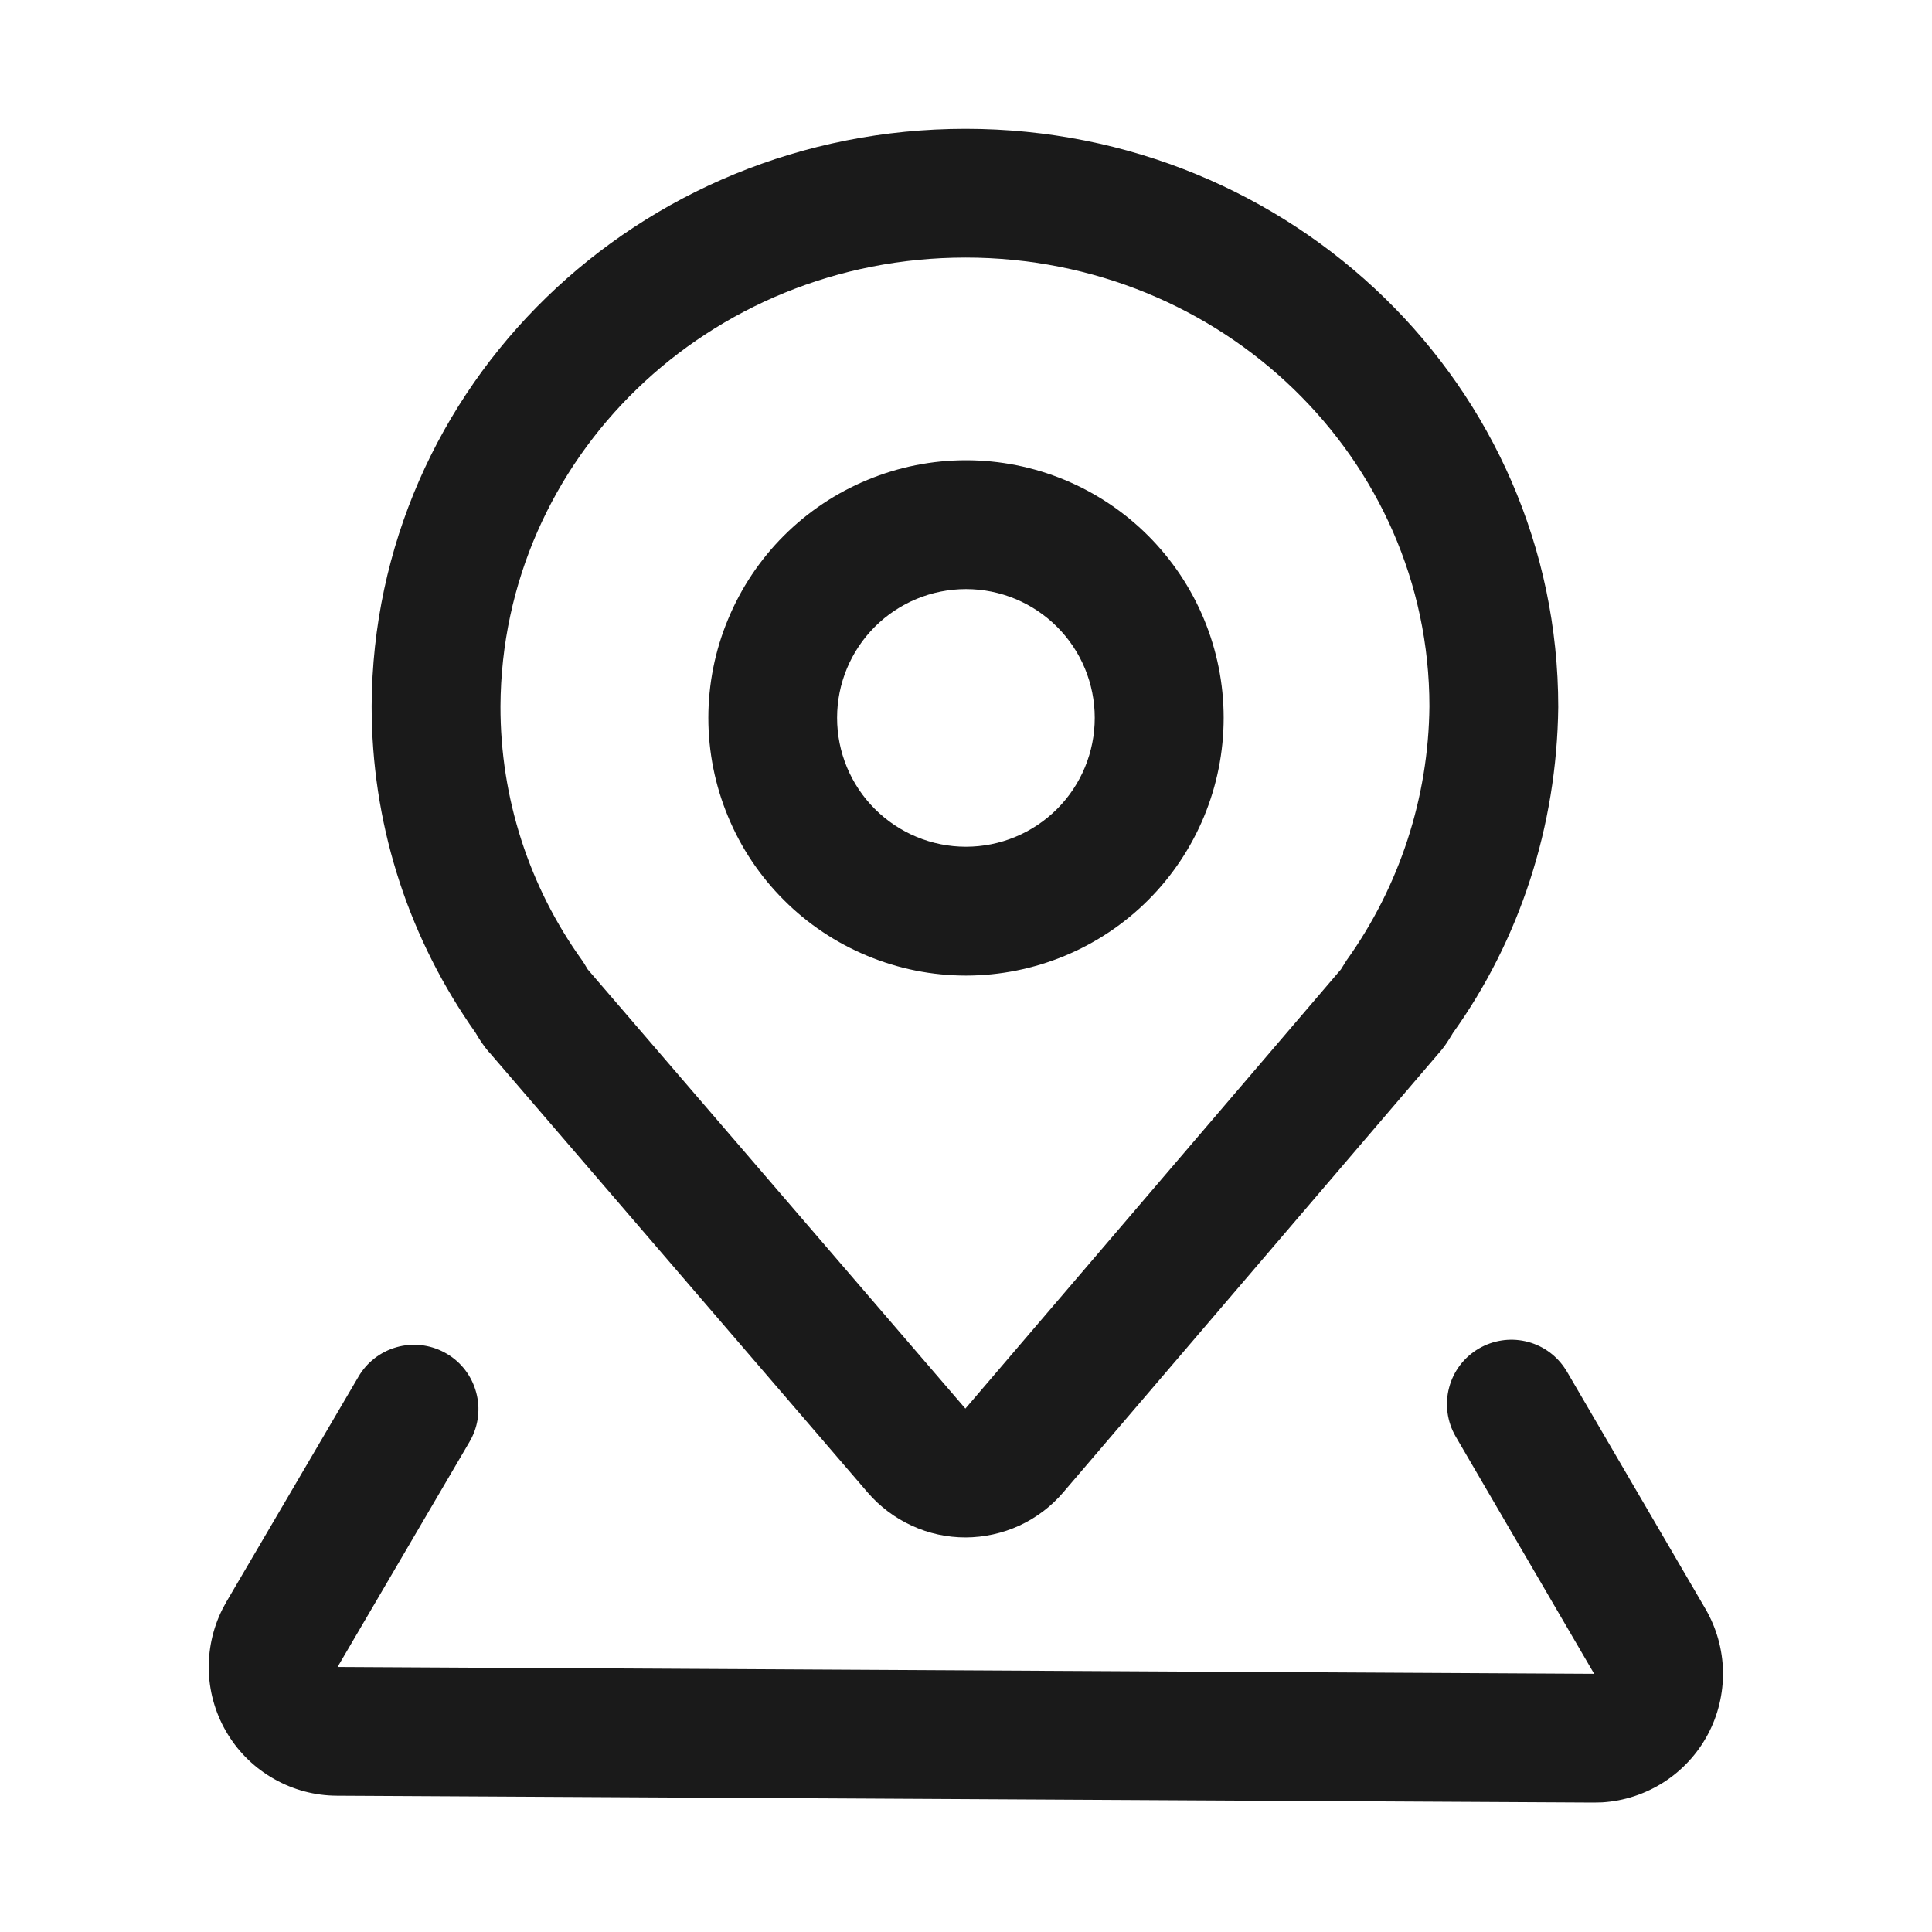 <svg width="22" height="22" viewBox="0 0 22 22" fill="none" xmlns="http://www.w3.org/2000/svg">
<path d="M10.995 1.467C7.267 1.467 4.249 4.395 4.232 8.04C4.232 9.348 4.622 10.594 5.345 11.659L5.415 11.76L5.456 11.828L5.49 11.879C5.513 11.913 5.537 11.944 5.564 11.976L5.581 11.994L9.882 16.997C10.02 17.157 10.191 17.285 10.383 17.373C10.575 17.462 10.784 17.507 10.996 17.507C11.207 17.506 11.416 17.46 11.608 17.372C11.8 17.283 11.971 17.154 12.108 16.993L16.386 11.99L16.357 12.021C16.4 11.977 16.438 11.93 16.472 11.879L16.505 11.828C16.519 11.807 16.545 11.762 16.544 11.764C17.303 10.704 17.728 9.413 17.744 8.052C17.744 4.403 14.717 1.467 10.995 1.467ZM10.995 2.933C13.916 2.933 16.277 5.224 16.277 8.043C16.267 9.082 15.937 10.093 15.332 10.938L15.269 11.039L10.993 16.04L6.692 11.038L6.651 10.97L6.63 10.938C6.023 10.095 5.697 9.082 5.699 8.043C5.712 5.218 8.066 2.933 10.995 2.933Z" fill="#1A1A1A"/>
<path d="M16.84 15.356C17 15.263 17.188 15.233 17.369 15.273C17.549 15.313 17.707 15.419 17.812 15.571L17.843 15.619L19.42 18.32C19.546 18.537 19.615 18.782 19.62 19.032C19.624 19.283 19.565 19.53 19.447 19.751C19.329 19.972 19.156 20.159 18.946 20.294C18.735 20.429 18.493 20.509 18.243 20.524L18.145 20.526L3.836 20.448C3.586 20.447 3.341 20.382 3.124 20.259C2.906 20.137 2.724 19.961 2.594 19.749C2.463 19.536 2.389 19.294 2.378 19.044C2.368 18.795 2.421 18.547 2.532 18.325L2.578 18.24L4.081 15.678C4.176 15.514 4.332 15.393 4.515 15.341C4.697 15.289 4.893 15.31 5.06 15.4C5.228 15.489 5.354 15.64 5.412 15.821C5.471 16.002 5.457 16.198 5.373 16.369L5.346 16.419L3.844 18.982L18.153 19.06L16.576 16.358C16.479 16.191 16.451 15.99 16.501 15.802C16.55 15.614 16.672 15.454 16.84 15.356Z" fill="#1A1A1A"/>
<path d="M11 5.241C10.614 5.241 10.233 5.317 9.877 5.465C9.521 5.612 9.198 5.828 8.925 6.101C8.653 6.373 8.437 6.697 8.29 7.053C8.142 7.408 8.066 7.79 8.066 8.175C8.066 8.56 8.142 8.942 8.29 9.298C8.437 9.654 8.653 9.977 8.926 10.249C9.198 10.522 9.522 10.738 9.878 10.885C10.234 11.033 10.615 11.109 11.001 11.109C11.778 11.108 12.525 10.799 13.075 10.249C13.625 9.699 13.934 8.953 13.934 8.174C13.934 7.396 13.624 6.65 13.074 6.1C12.524 5.55 11.778 5.241 11 5.241ZM11 6.708C11.389 6.708 11.762 6.863 12.037 7.138C12.312 7.413 12.466 7.786 12.466 8.175C12.466 8.564 12.312 8.937 12.037 9.212C11.761 9.488 11.388 9.642 10.999 9.642C10.61 9.642 10.237 9.487 9.962 9.212C9.687 8.937 9.532 8.564 9.532 8.174C9.532 7.785 9.687 7.412 9.962 7.137C10.238 6.862 10.611 6.708 11 6.708Z" fill="#1A1A1A"/>
</svg>
